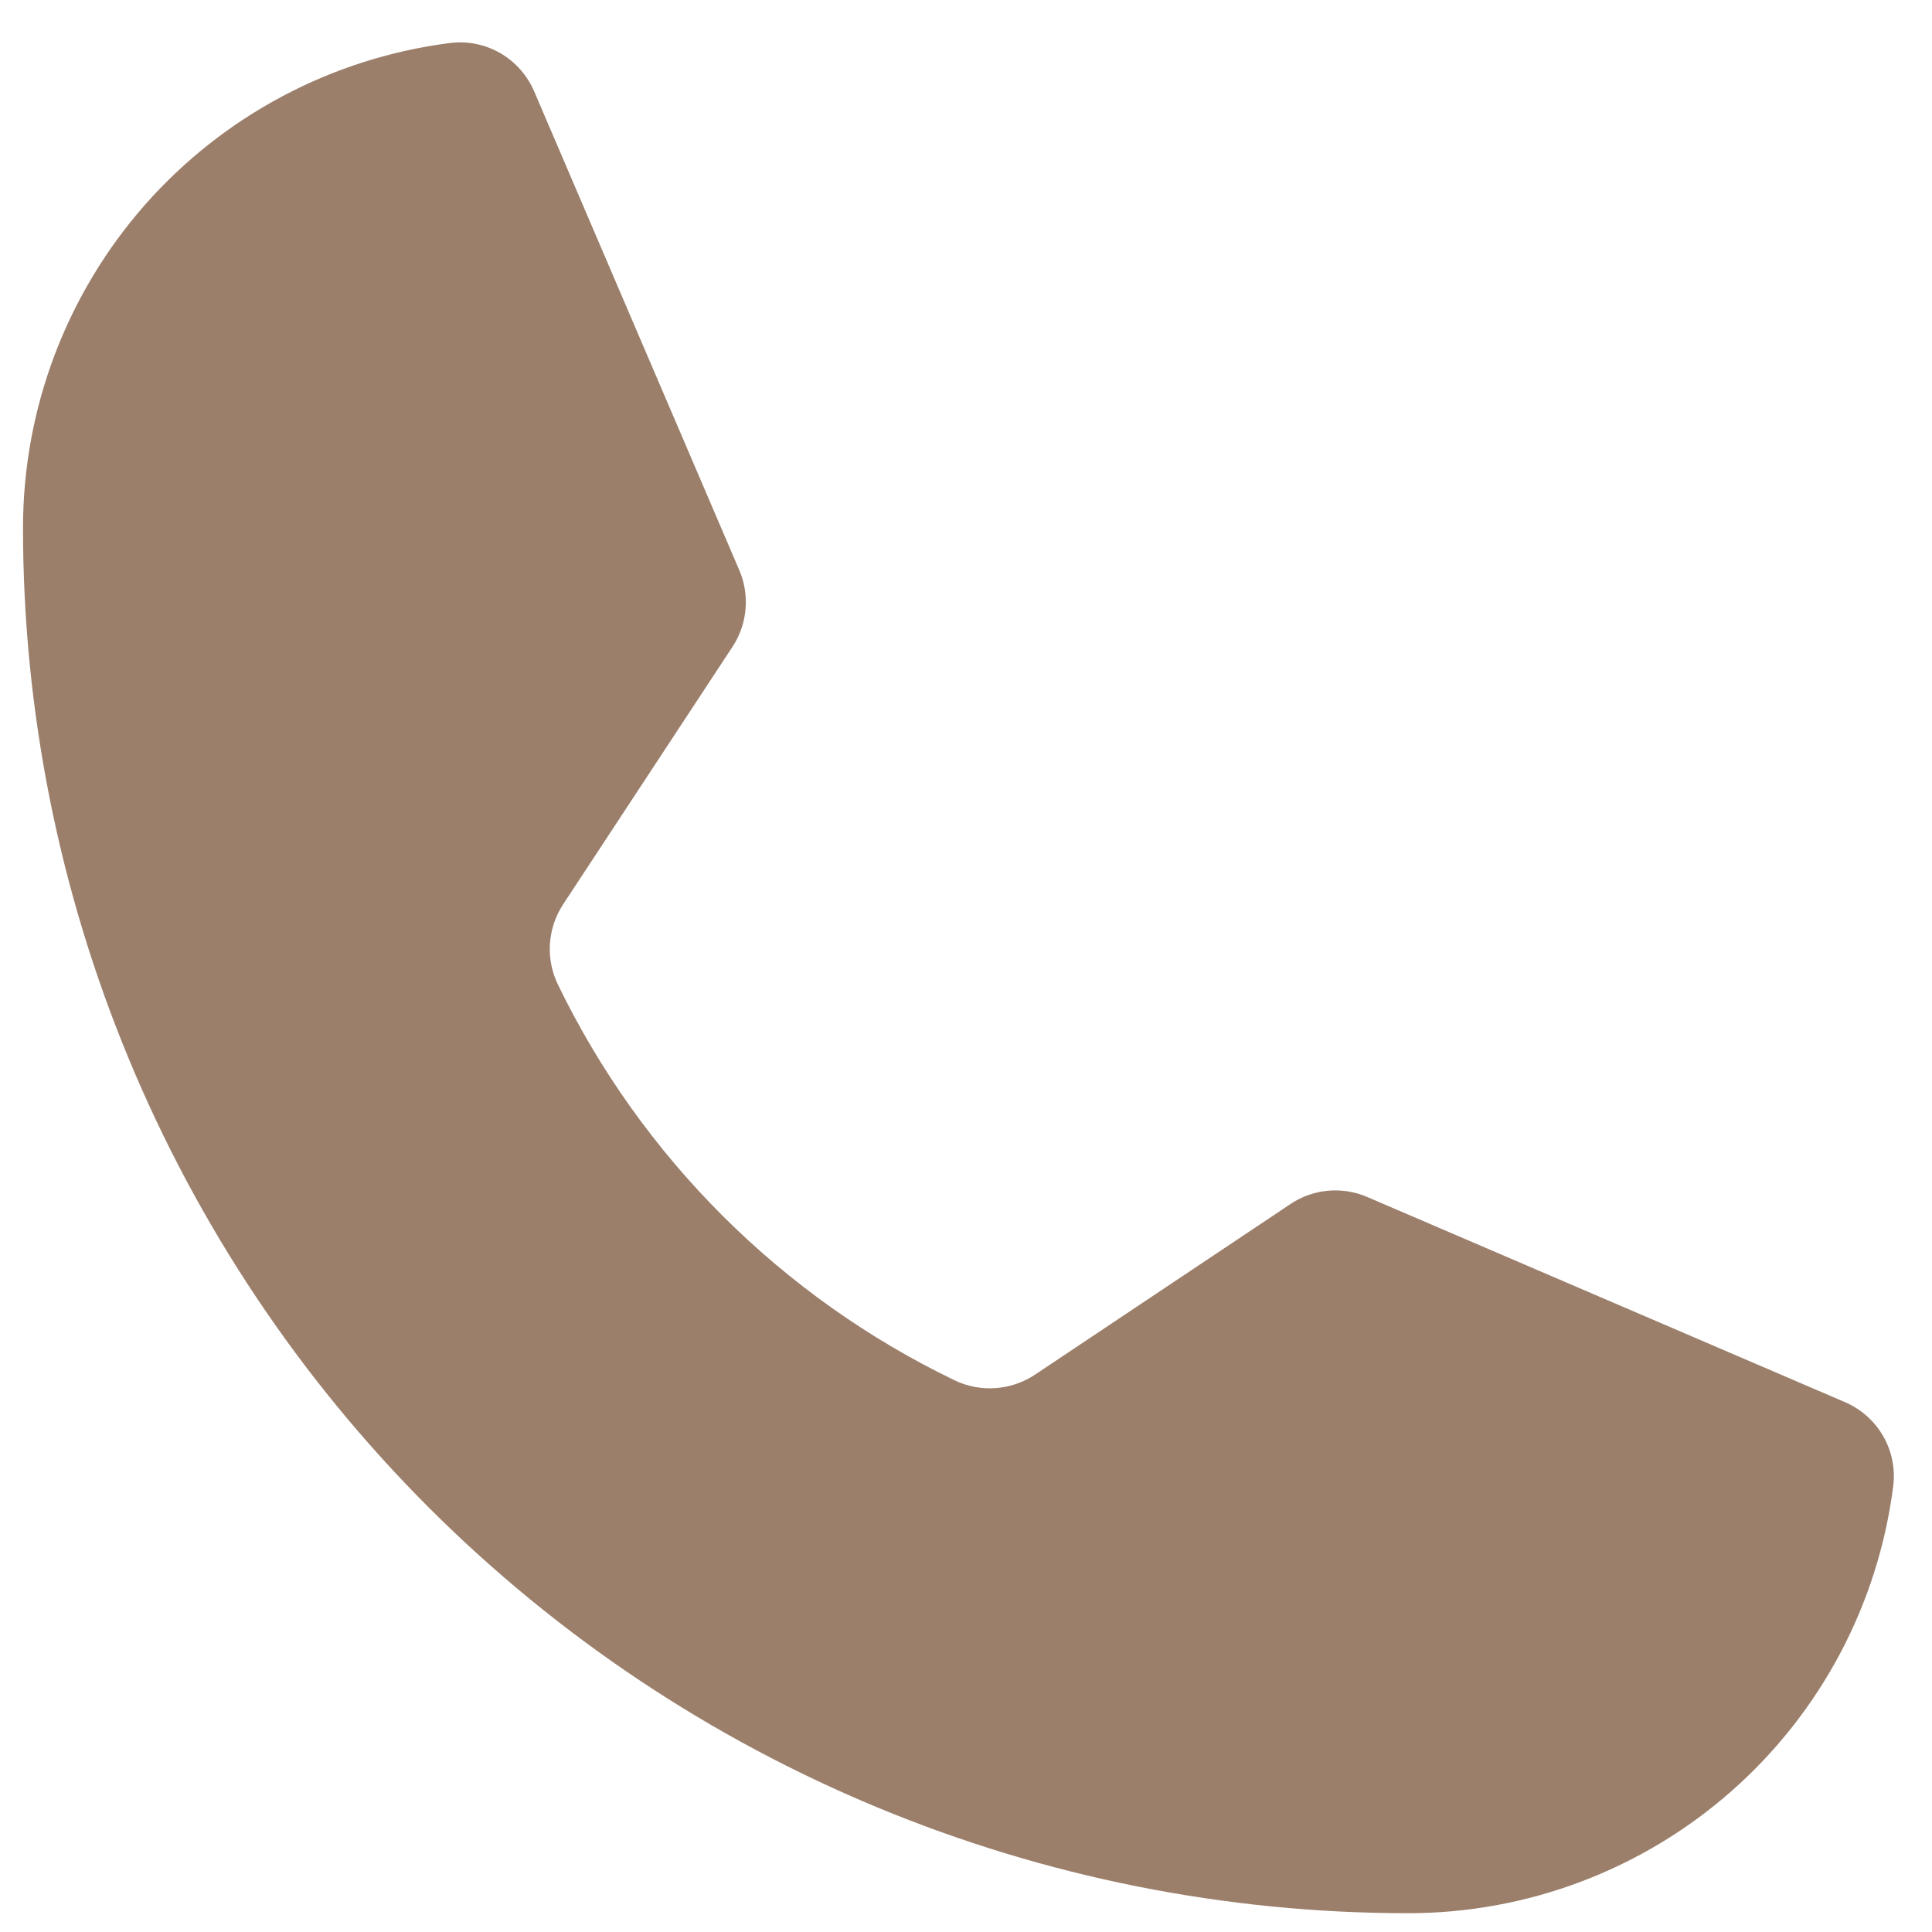 <svg preserveAspectRatio="none" width="22" height="22" viewBox="0 0 22 22" fill="none" xmlns="http://www.w3.org/2000/svg">
<path d="M6.351 11.207C7.306 13.179 8.901 14.77 10.875 15.72C11.021 15.789 11.182 15.819 11.343 15.806C11.503 15.794 11.658 15.74 11.791 15.65L14.691 13.713C14.819 13.626 14.967 13.573 15.122 13.559C15.276 13.545 15.431 13.57 15.573 13.632L21.001 15.963C21.187 16.041 21.342 16.177 21.443 16.351C21.543 16.524 21.584 16.727 21.558 16.926C21.386 18.269 20.731 19.503 19.714 20.398C18.698 21.292 17.391 21.786 16.037 21.786C11.853 21.786 7.841 20.124 4.882 17.166C1.924 14.207 0.262 10.195 0.262 6.011C0.262 4.657 0.756 3.35 1.65 2.333C2.545 1.317 3.779 0.662 5.122 0.49C5.321 0.464 5.523 0.505 5.697 0.605C5.871 0.706 6.007 0.861 6.085 1.046L8.416 6.487C8.477 6.626 8.502 6.779 8.49 6.93C8.478 7.082 8.429 7.228 8.347 7.356L6.409 10.303C6.323 10.436 6.273 10.589 6.262 10.748C6.252 10.906 6.283 11.064 6.351 11.207Z" fill="#9B7F6B"/>
</svg>
